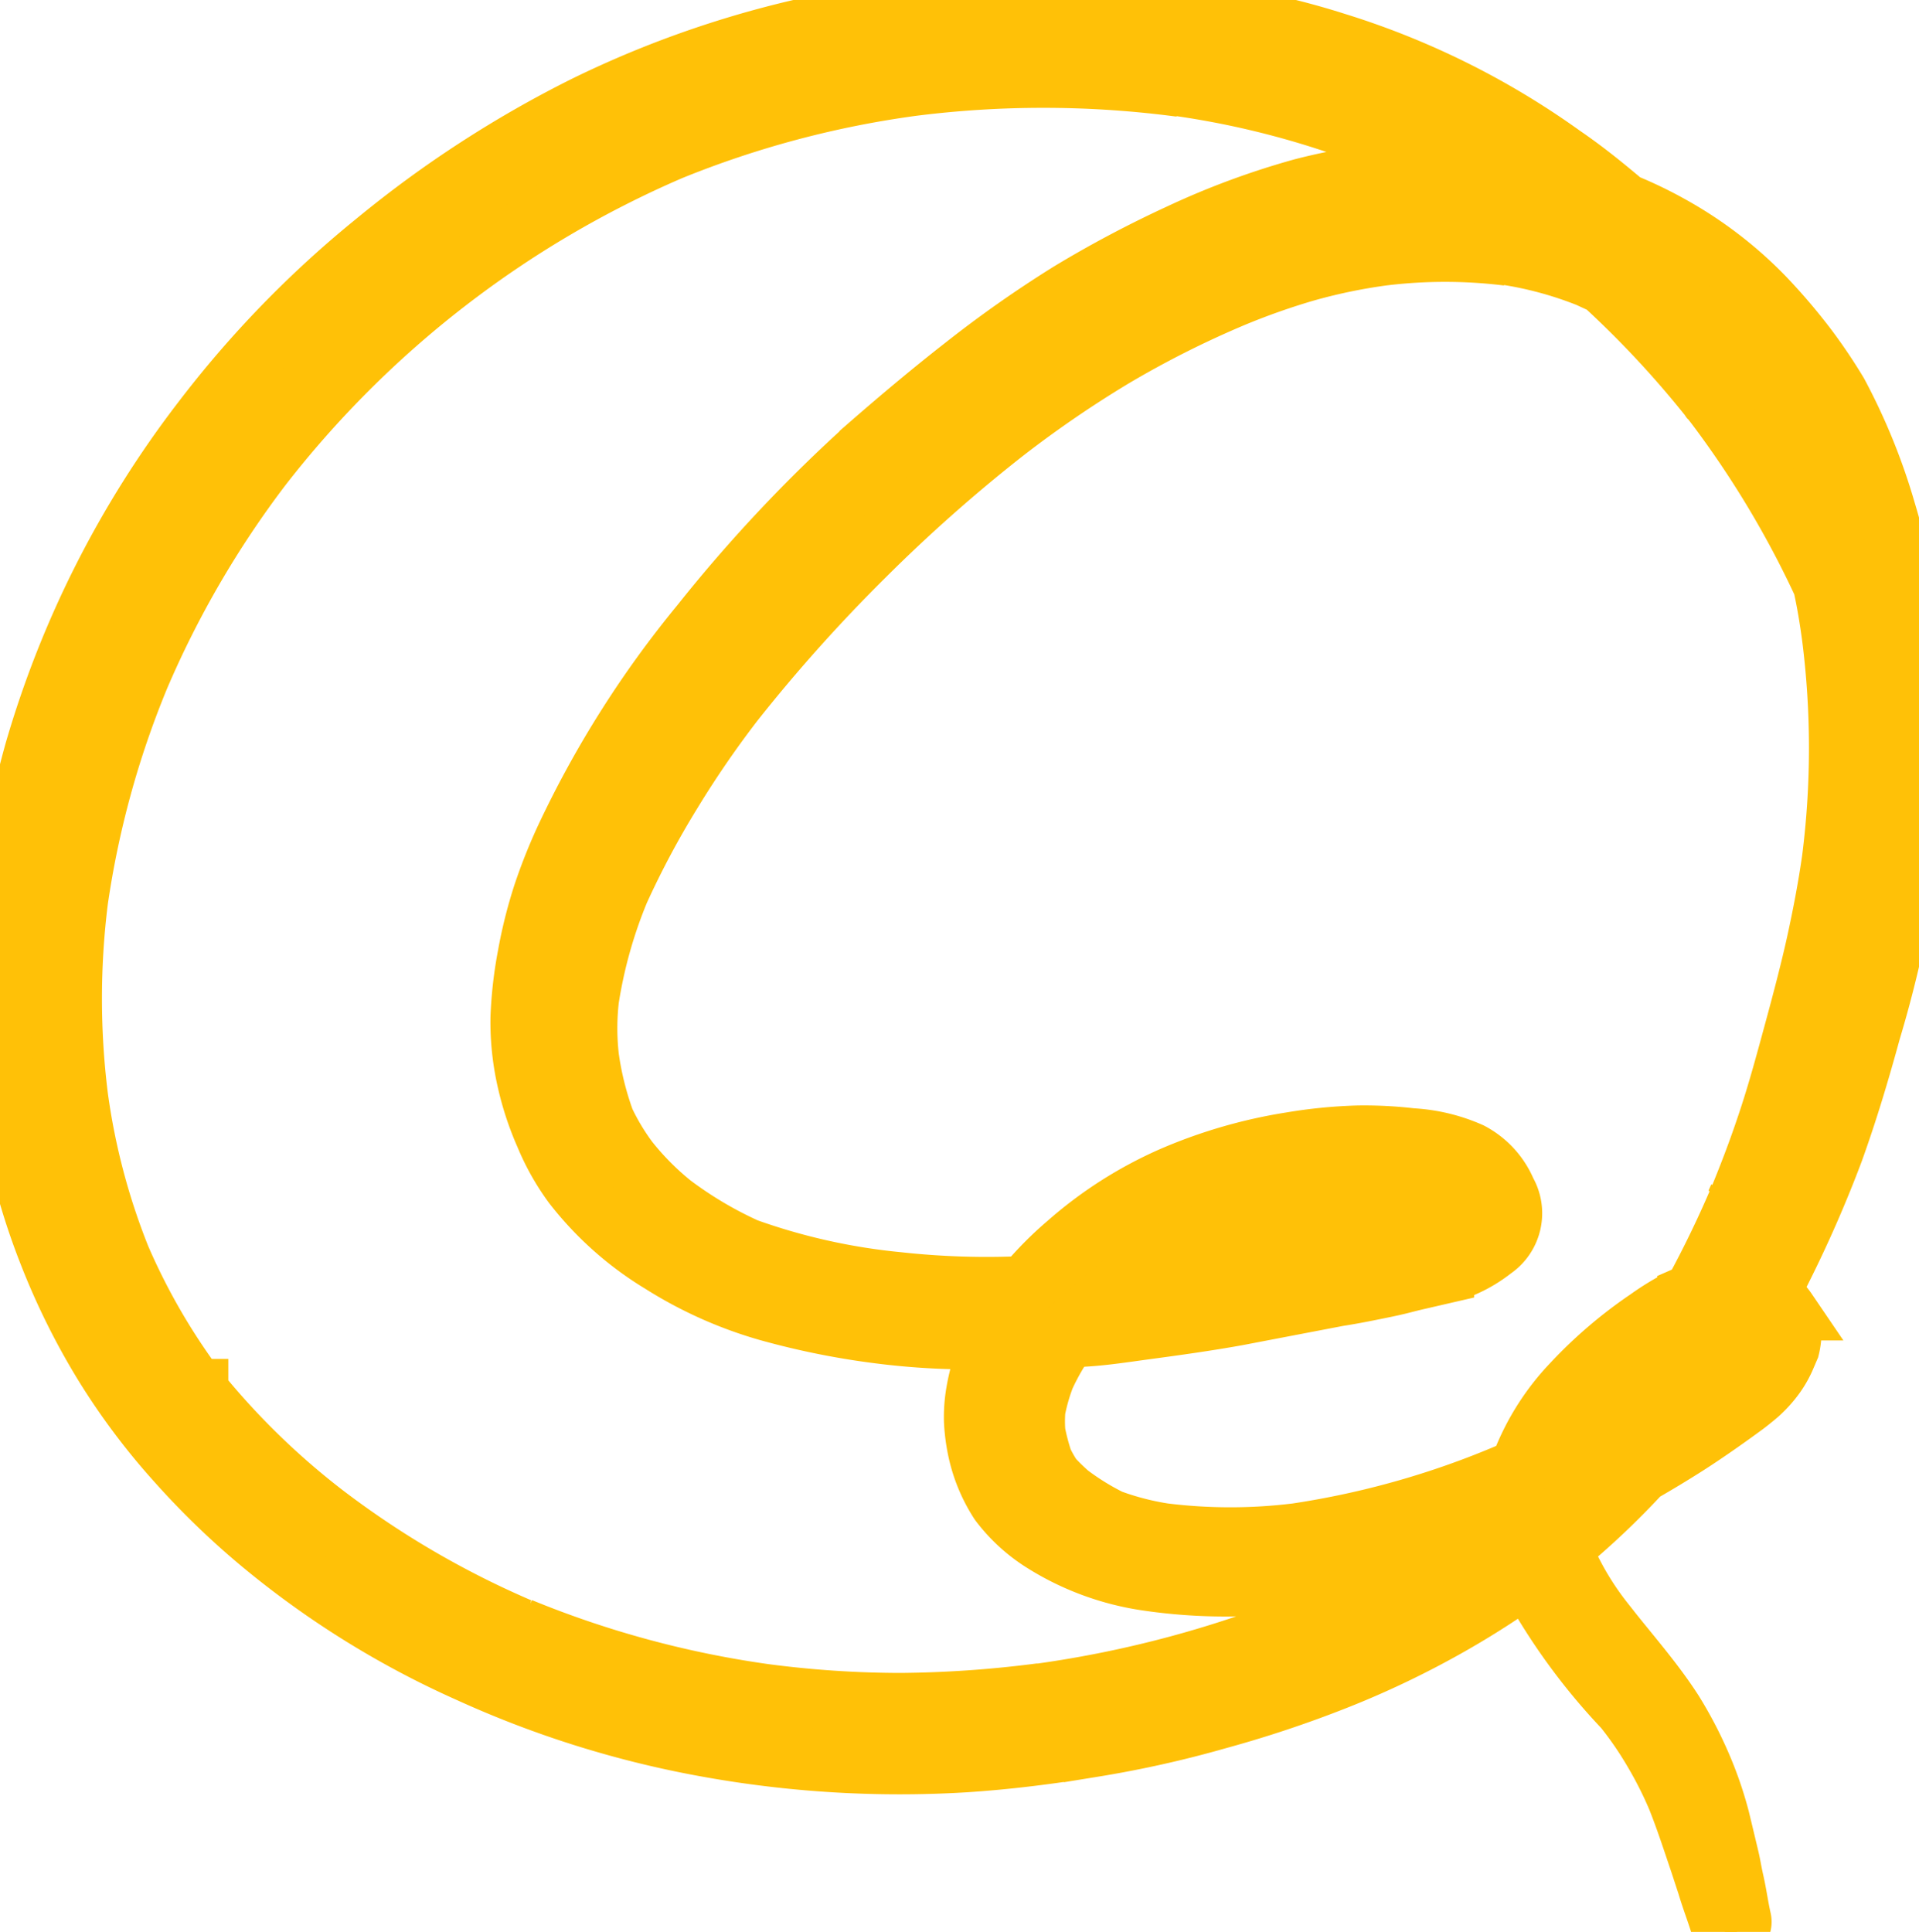 <svg xmlns="http://www.w3.org/2000/svg" fill="#ffc107" viewBox="0 0 48.83 49.16"><g id="Layer_2" data-name="Layer 2"><g id="Layer_1-2" data-name="Layer 1"><path stroke="#ffc107" stroke-width="1.5" d="M21,.59A25.63,25.63,0,0,0,14.9,2.67,28.18,28.18,0,0,0,9.55,6.14a26.69,26.69,0,0,0-4.41,4.54A25.45,25.45,0,0,0,.87,19.1a24,24,0,0,0-.66,3.14A21.56,21.56,0,0,0,0,25.55a21.59,21.59,0,0,0,.34,3.31,17.19,17.19,0,0,0,.87,3,17.81,17.81,0,0,0,1.42,2.87A17.1,17.1,0,0,0,4.48,37.2a20.1,20.1,0,0,0,2.15,2.08,22.83,22.83,0,0,0,5.29,3.29A25.48,25.48,0,0,0,18,44.47a27.48,27.48,0,0,0,6.53.39c1.1-.07,2.2-.21,3.29-.39A27.64,27.64,0,0,0,31,43.76a29.14,29.14,0,0,0,3-1,23,23,0,0,0,2.92-1.4,22.23,22.23,0,0,0,1.95-1.25,15.73,15.73,0,0,0,2.44,3.37,9.09,9.09,0,0,1,.76,1.11,9.85,9.85,0,0,1,.59,1.17c.22.55.4,1.11.59,1.67l.18.55c.1.34.23.67.33,1a.3.3,0,0,0,.36.21.3.3,0,0,0,.2-.36c-.07-.31-.11-.62-.18-.93s-.08-.42-.13-.63-.16-.67-.24-1a9.51,9.51,0,0,0-.47-1.36,10.35,10.35,0,0,0-.71-1.36c-.52-.81-1.17-1.53-1.76-2.29l0,0a7.57,7.57,0,0,1-.93-1.51c-.05-.12-.09-.25-.13-.37a20.18,20.18,0,0,0,2-1.89l0,0c.4-.23.8-.47,1.19-.72s.91-.61,1.36-.94c.14-.1.29-.22.43-.34a3,3,0,0,0,.44-.49,2.52,2.52,0,0,0,.24-.42l.12-.28a1.74,1.74,0,0,0,.05-.39l0-.28c0-.09-.08-.18-.11-.27a1.92,1.92,0,0,0-.44-.46c.11-.2.21-.41.31-.61a31.28,31.28,0,0,0,1.31-3c.36-1,.66-2,.95-3.06a30,30,0,0,0,.78-3.24,26.12,26.12,0,0,0,.38-3.42,20.74,20.74,0,0,0-.12-3.25A17.5,17.5,0,0,0,48,13,15.5,15.5,0,0,0,46.78,10,13.47,13.47,0,0,0,46,8.84,14.87,14.87,0,0,0,44.9,7.55,10.22,10.22,0,0,0,42.47,5.7a10.59,10.59,0,0,0-1.13-.54c-.51-.43-1-.83-1.57-1.22A20.1,20.1,0,0,0,34,1.07,19.6,19.6,0,0,0,30.88.35,26.6,26.6,0,0,0,27.54,0l-.95,0A28,28,0,0,0,21,.59Zm8.88,1.6a22.44,22.44,0,0,1,5.29,1.4c.5.22,1,.45,1.48.71h-.28a15.46,15.46,0,0,0-3.24.48A19.87,19.87,0,0,0,30,5.94a28.57,28.57,0,0,0-2.79,1.48,29.54,29.54,0,0,0-2.69,1.89c-.82.64-1.63,1.32-2.41,2a37.77,37.77,0,0,0-4.29,4.56,25.88,25.88,0,0,0-3.42,5.39,13.79,13.79,0,0,0-.6,1.5,11.86,11.86,0,0,0-.39,1.56,10.47,10.47,0,0,0-.18,1.58,6.73,6.73,0,0,0,.17,1.61,7.55,7.55,0,0,0,.46,1.39,6,6,0,0,0,.71,1.26,8.23,8.23,0,0,0,2.25,2,10.46,10.46,0,0,0,2.73,1.22,19.67,19.67,0,0,0,3,.59,18.57,18.57,0,0,0,2.69.12,5.29,5.29,0,0,0-.42,1.35,3.69,3.69,0,0,0-.05.74,4.61,4.61,0,0,0,.12.83,4,4,0,0,0,.53,1.23,4.14,4.14,0,0,0,1.08,1,6.84,6.84,0,0,0,2.7,1,13.69,13.69,0,0,0,3.2.09,21.75,21.75,0,0,0,3.29-.56c.35-.09.69-.18,1-.29q-.4.27-.84.51a21.31,21.31,0,0,1-2.49,1.23,28.53,28.53,0,0,1-6.9,1.86h.08l-.12,0h0a29.26,29.26,0,0,1-3.5.24,26.69,26.69,0,0,1-3.46-.23,25.72,25.72,0,0,1-6.21-1.68l.07,0-.07,0-.12,0,.09,0a23.41,23.41,0,0,1-4.91-2.86A19.25,19.25,0,0,1,5,35.32,16.54,16.54,0,0,1,3.08,32,17.25,17.25,0,0,1,2,27.91a20.16,20.16,0,0,1,0-5,23.81,23.81,0,0,1,1.56-5.68A25.22,25.22,0,0,1,6.66,11.9,26.38,26.38,0,0,1,17.07,3.84,25.33,25.33,0,0,1,23.24,2.2a26.58,26.58,0,0,1,6.61,0ZM17,3.87l-.1,0,.1,0ZM38.31,6.5a9.6,9.6,0,0,1,2.1.57l.39.18a25.48,25.48,0,0,1,2.82,3.05,25.06,25.06,0,0,1,2.75,4.58c.1.44.17.88.23,1.32a22.42,22.42,0,0,1,0,5.67c-.1.7-.23,1.38-.38,2.07s-.37,1.53-.58,2.3-.4,1.48-.64,2.21-.46,1.31-.72,1.95q-.54,1.28-1.2,2.49l-.16.07a6.44,6.44,0,0,0-1,.59A11.29,11.29,0,0,0,40,35.19a6.14,6.14,0,0,0-1.28,2,1.42,1.42,0,0,0-.05.16l-.25.11A22.17,22.17,0,0,1,33,39a13.74,13.74,0,0,1-3.39,0,7.05,7.05,0,0,1-1.35-.35A6.52,6.52,0,0,1,27.21,38a5.44,5.44,0,0,1-.42-.41,3.5,3.5,0,0,1-.24-.42,5.42,5.42,0,0,1-.19-.72,3.62,3.62,0,0,1,0-.57,5,5,0,0,1,.24-.84,6,6,0,0,1,.58-1c.67,0,1.33-.11,2-.2s1.54-.21,2.31-.35l1.41-.27L34.05,33c.39-.06.78-.14,1.17-.22s.51-.12.76-.18l.78-.18A3.39,3.39,0,0,0,38,31.8a1.12,1.12,0,0,0,.34-1.49,2,2,0,0,0-.92-1,4.28,4.28,0,0,0-1.5-.36,10.33,10.33,0,0,0-1.36-.07,12.37,12.37,0,0,0-1.72.17,12.55,12.55,0,0,0-3.05.89,10.33,10.33,0,0,0-2.64,1.69,8.83,8.83,0,0,0-1,1l-.06.08a20.64,20.64,0,0,1-3.24-.1A16,16,0,0,1,19,31.75a10,10,0,0,1-1.89-1.12A7.1,7.1,0,0,1,16,29.51a5.89,5.89,0,0,1-.6-1A7.86,7.86,0,0,1,15,26.9a6.57,6.57,0,0,1,0-1.47,12,12,0,0,1,.77-2.75,22.61,22.61,0,0,1,1.32-2.48,25.74,25.74,0,0,1,1.59-2.32A41.33,41.33,0,0,1,22,14.17,40.26,40.26,0,0,1,25.58,11a28.65,28.65,0,0,1,2.76-1.89A25.09,25.09,0,0,1,31.4,7.57a17.86,17.86,0,0,1,1.78-.63,14.08,14.08,0,0,1,2-.42,13,13,0,0,1,3.18,0Zm5.17,3.63.06.08-.06-.08Zm-24.7,7.59-.06.08.06-.08ZM44.23,30.44l-.07.16.07-.16ZM36,30.65a3.87,3.87,0,0,1,.59.13l.13.08-.36.2a12.4,12.4,0,0,1-1.27.4c-.46.12-.93.23-1.4.32l-1,.2-1.42.27c-.61.12-1.22.2-1.83.28l-.88.11.07-.06a10.54,10.54,0,0,1,2-1.18,12.33,12.33,0,0,1,2.86-.76,10.62,10.62,0,0,1,2.52,0Zm1,0s0,0,0,0l0,0ZM3.11,32l0,.07,0-.07Zm1.95,3.33a.76.76,0,0,0,.08.11l-.08-.11Zm3.32,3.32.06,0-.06,0ZM33.6,41.27l-.06,0,.06,0Zm-7.12,1.94h0ZM13.31,41.54Z"/></g></g></svg>